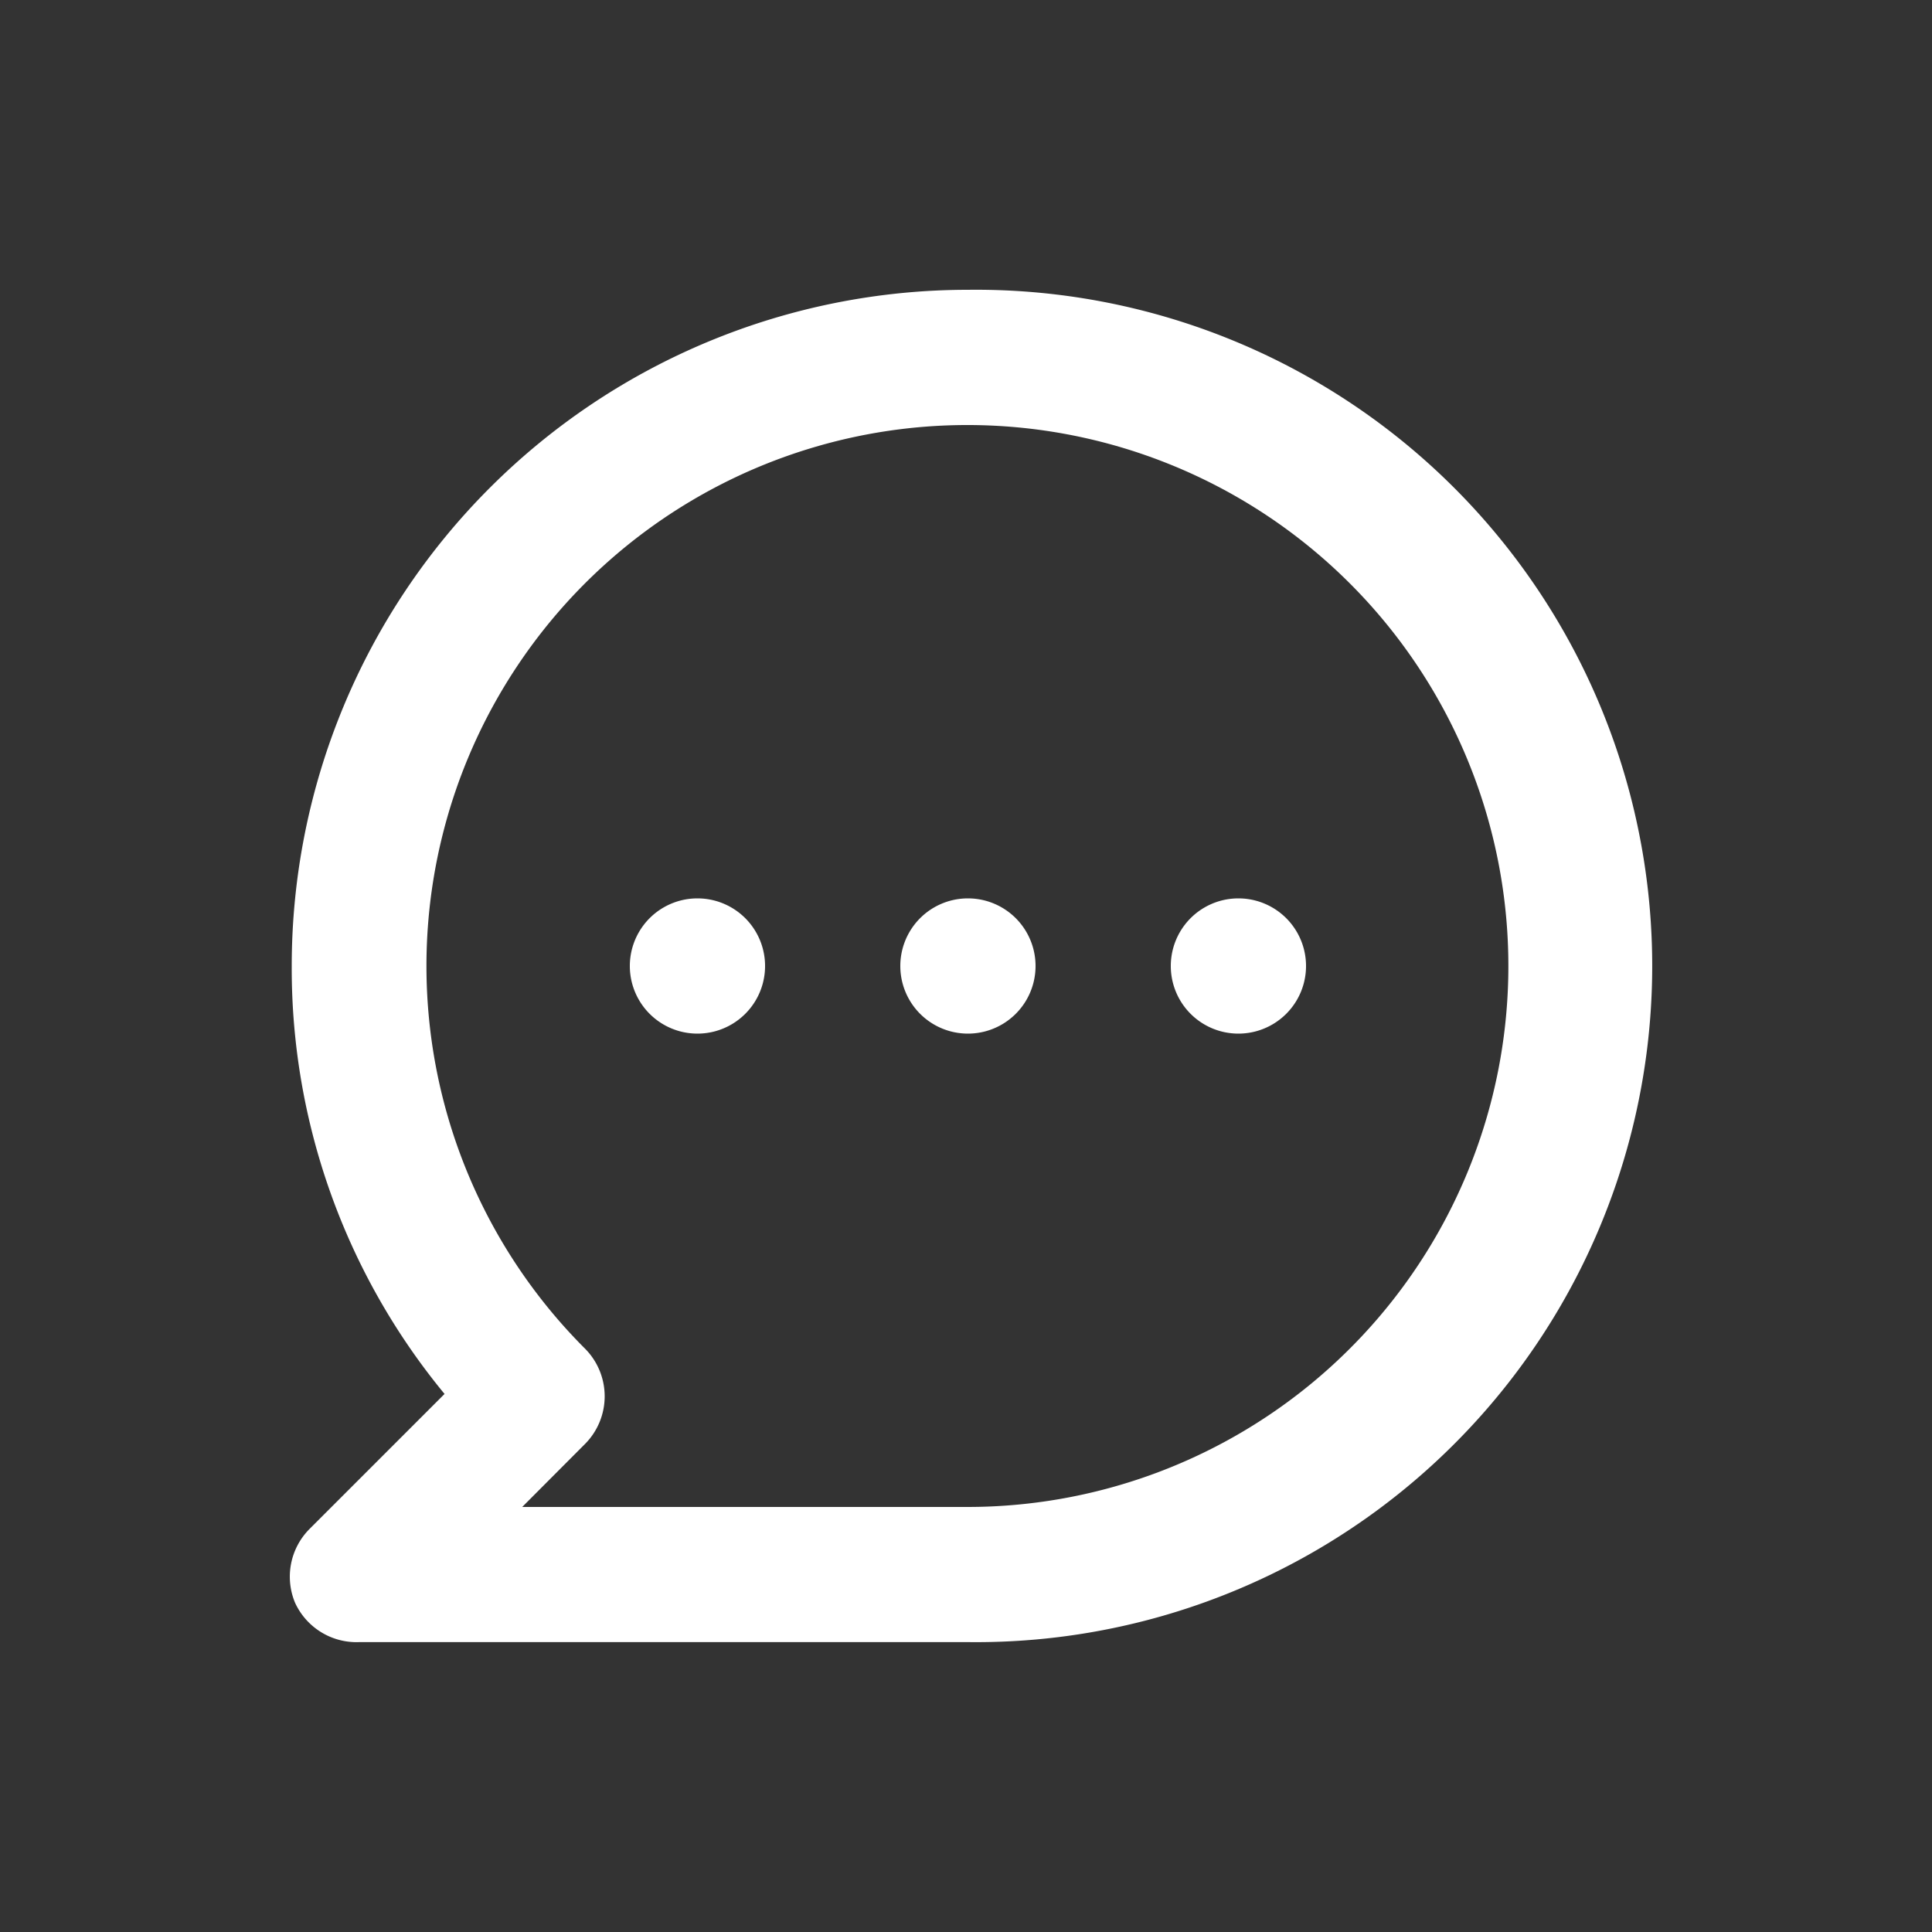 <svg width="20" height="20" fill="none" xmlns="http://www.w3.org/2000/svg"><rect width="100%" height="100%" fill="#333333" stroke="none"/><path d="M7.22 9.3a.7.7 0 1 0 0 1.4.7.7 0 0 0 0-1.4Zm2.8 0a.7.7 0 1 0 0 1.4.7.7 0 0 0 0-1.4Zm2.8 0a.7.7 0 1 0 0 1.4.7.7 0 0 0 0-1.4ZM10.02 3a7 7 0 0 0-7 7 6.923 6.923 0 0 0 1.582 4.43l-1.4 1.4a.7.7 0 0 0-.147.763.7.7 0 0 0 .665.406h6.3A7 7 0 1 0 10.02 3Zm0 12.6H5.406l.65-.652a.7.7 0 0 0 0-.987A5.6 5.6 0 1 1 10.02 15.6Z" fill="#fff"/></svg>